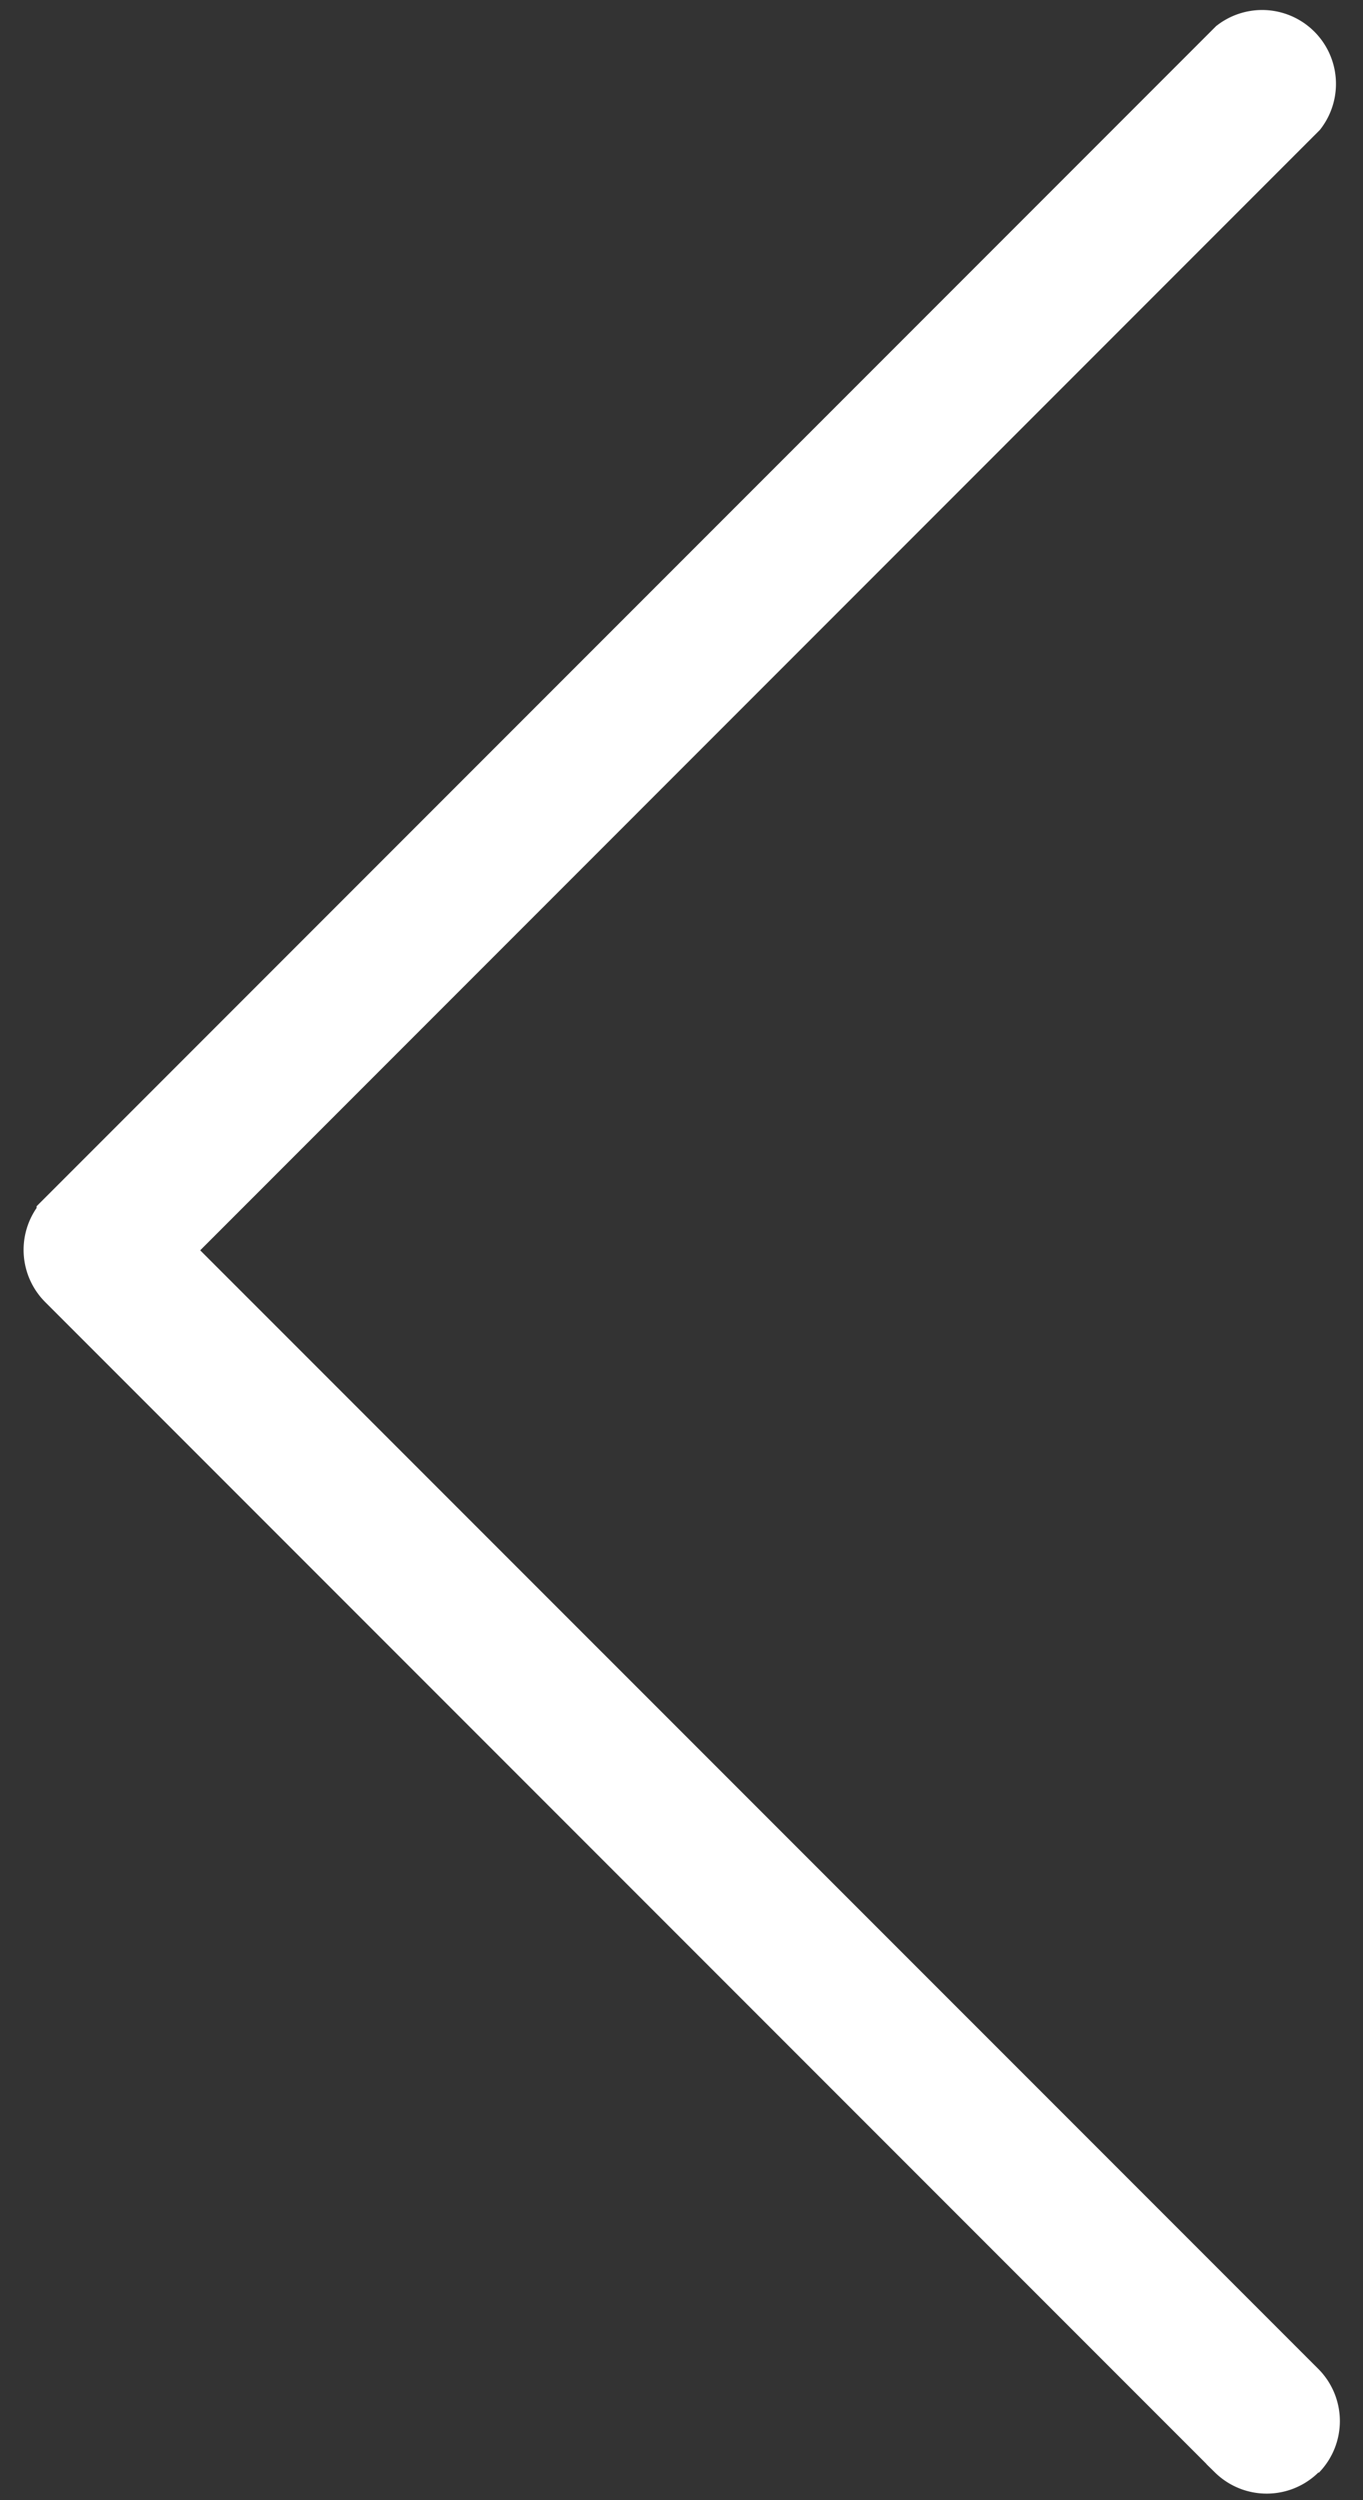 <svg xmlns="http://www.w3.org/2000/svg" xmlns:xlink="http://www.w3.org/1999/xlink" width="12" height="22" viewBox="0 0 12 22">
  <rect x="0" y="0" width="12" height="22" fill="#333333" stroke="none"/>
  <defs>
    <clipPath id="clip-path">
      <rect id="Rectangle_1515" data-name="Rectangle 1515" width="22" height="12" transform="translate(0.036 0.306)" fill="#fff" stroke="#fff" stroke-width="0.5"/>
    </clipPath>
  </defs>
  <g id="Group_3254" data-name="Group 3254" transform="translate(11.87 0.133) rotate(90)">
    <g id="Group_3211" data-name="Group 3211" transform="translate(-0.168 -0.437)" clip-path="url(#clip-path)">
      <path id="Path_2981" data-name="Path 2981" d="M21.282.116a.4.4,0,0,0-.56,0L10.7,10.139.676.116a.4.4,0,0,0-.56.56l10.3,10.3a.4.4,0,0,0,.56,0l10.3-10.3a.4.4,0,0,0,0-.56" transform="translate(0.337 0.759)" fill="#fff" stroke="#fff" stroke-width="0.5"/>
    </g>
  </g>
</svg>
